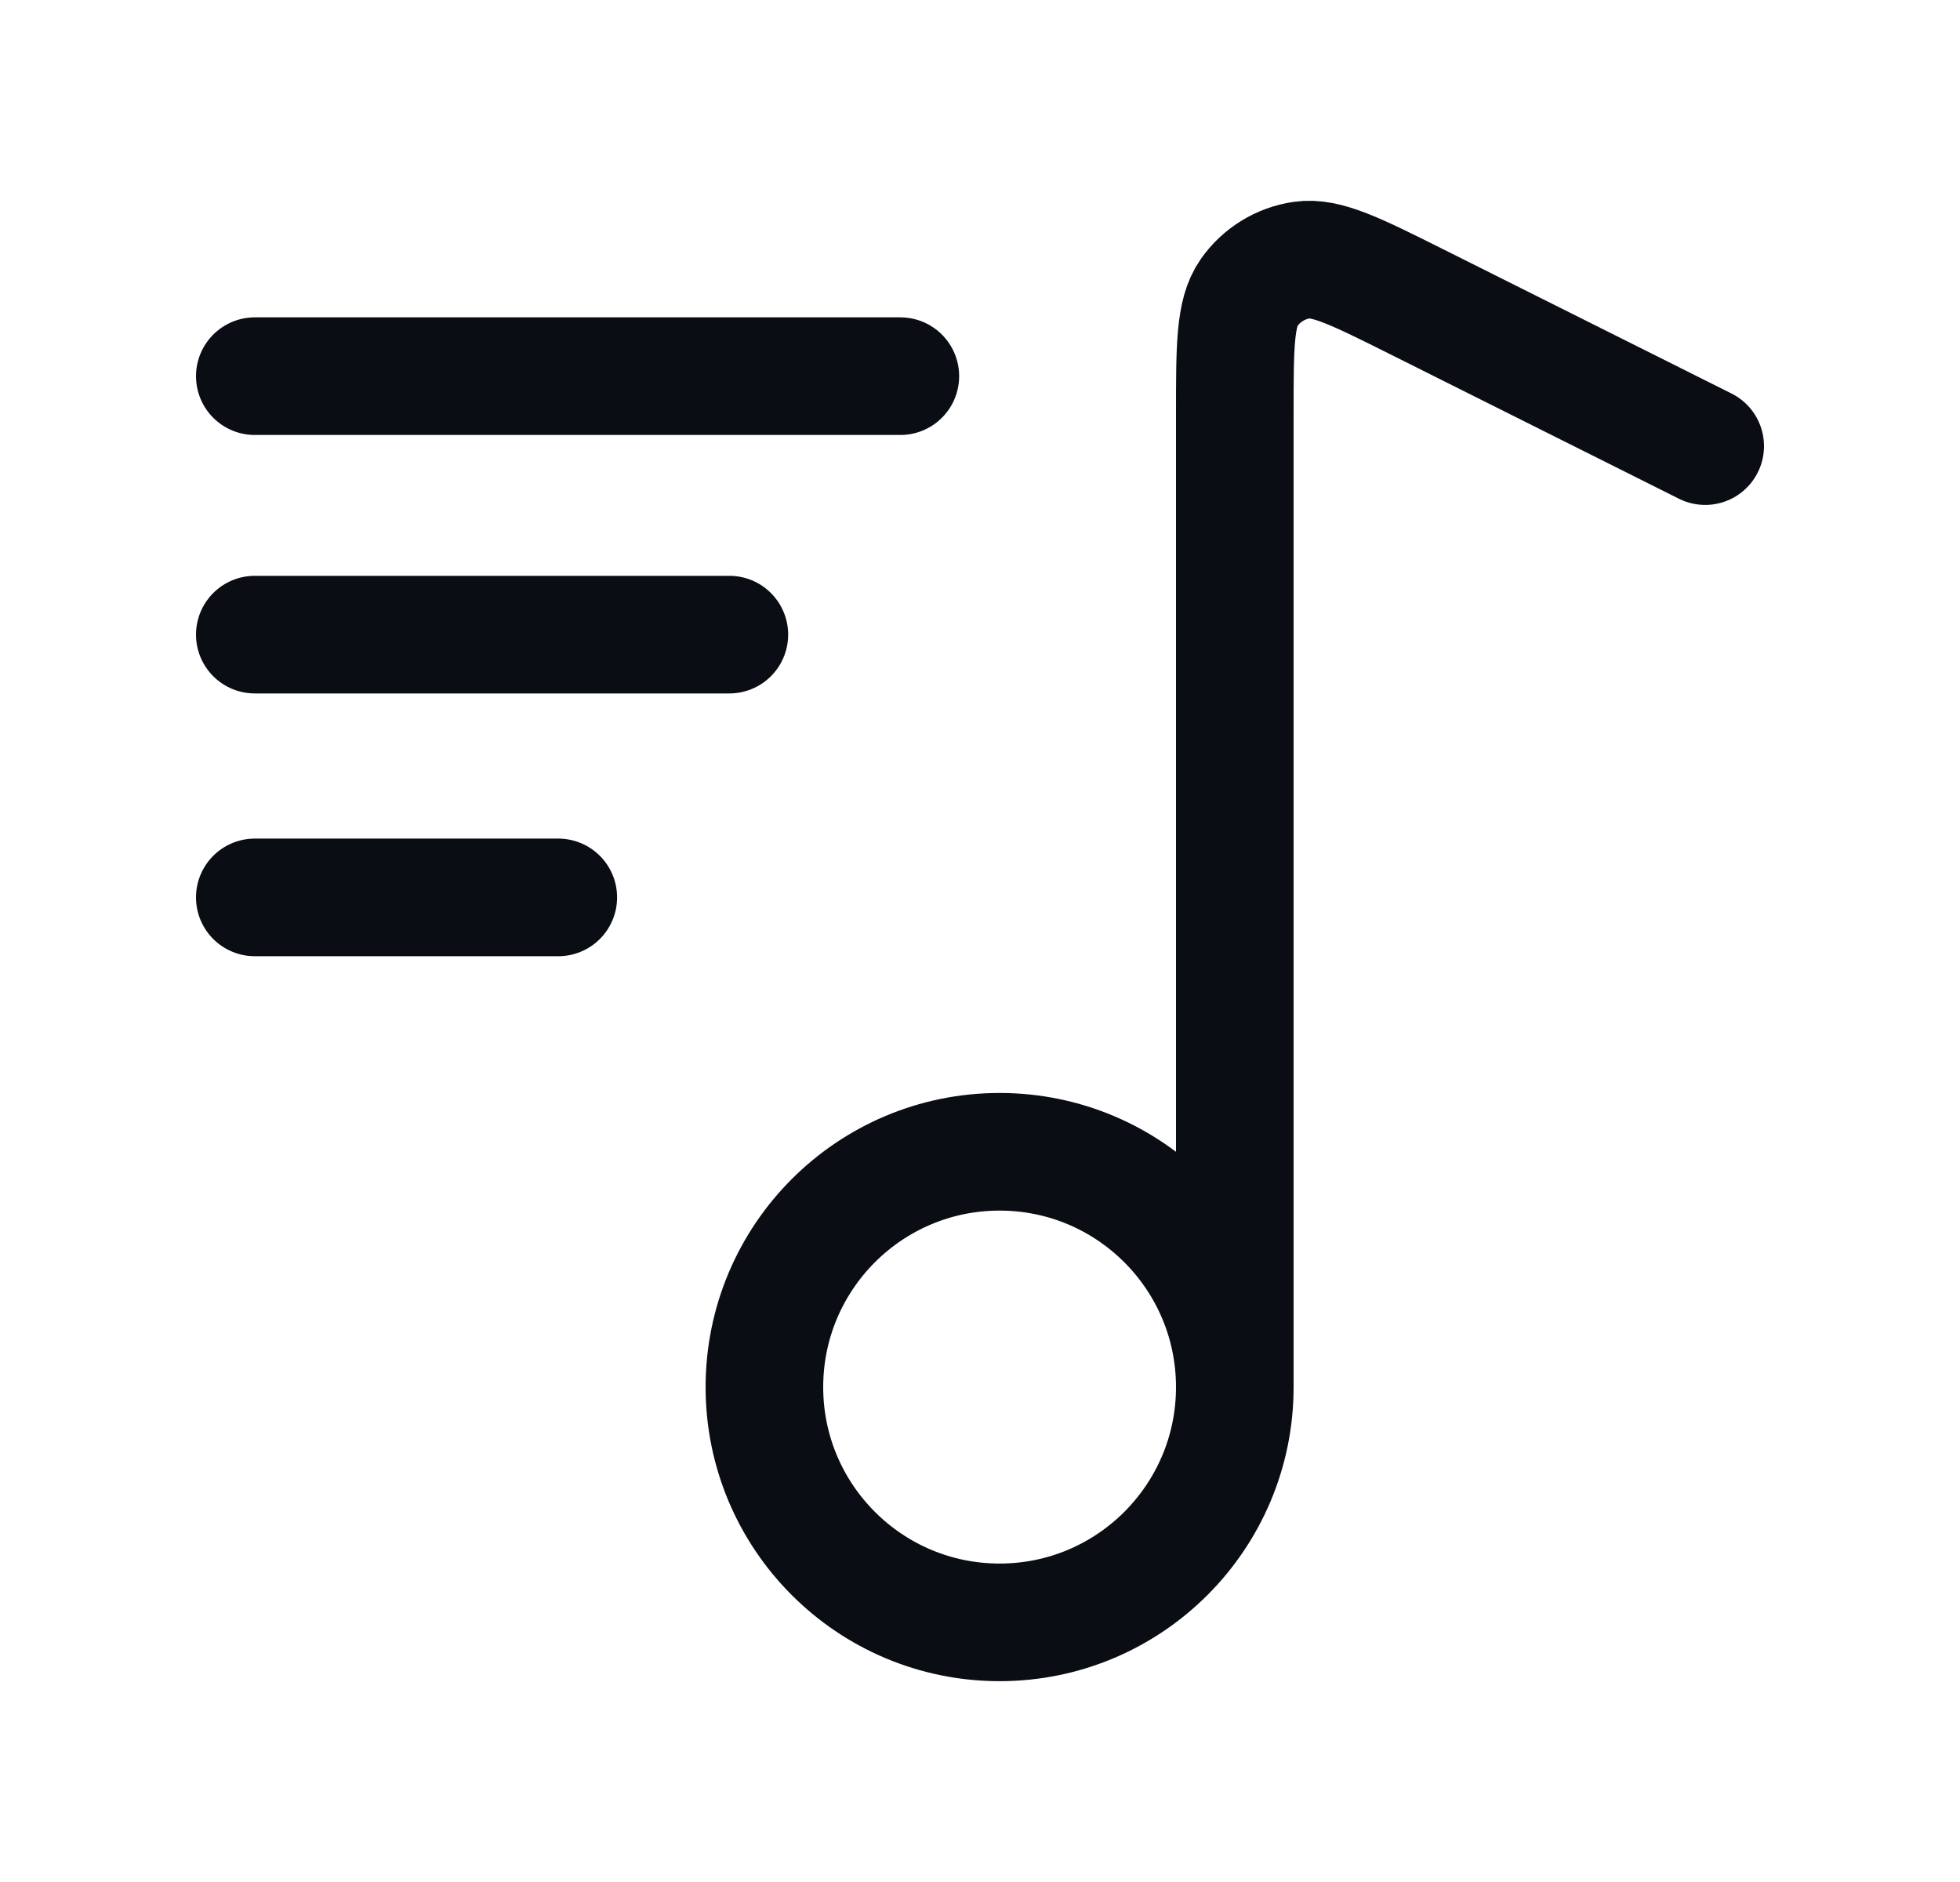 <svg width="25" height="24" viewBox="0 0 25 24" fill="none" xmlns="http://www.w3.org/2000/svg">
<path d="M15.75 17.689V5.277C15.75 4.42 15.75 3.992 15.931 3.733C16.088 3.508 16.332 3.357 16.604 3.317C16.916 3.271 17.299 3.463 18.066 3.846L21.75 5.689M15.75 17.689C15.75 19.345 14.407 20.689 12.75 20.689C11.093 20.689 9.75 19.345 9.75 17.689C9.75 16.032 11.093 14.688 12.75 14.688C14.407 14.688 15.75 16.032 15.75 17.689Z" stroke="#0A0D14" stroke-width="1.5" stroke-linecap="round" stroke-linejoin="round"/>
<path d="M11.484 4.797H3.25M9.303 8.093H3.25M7.121 11.444H3.25" stroke="#0A0D14" stroke-width="1.5" stroke-linecap="round"/>
</svg>
